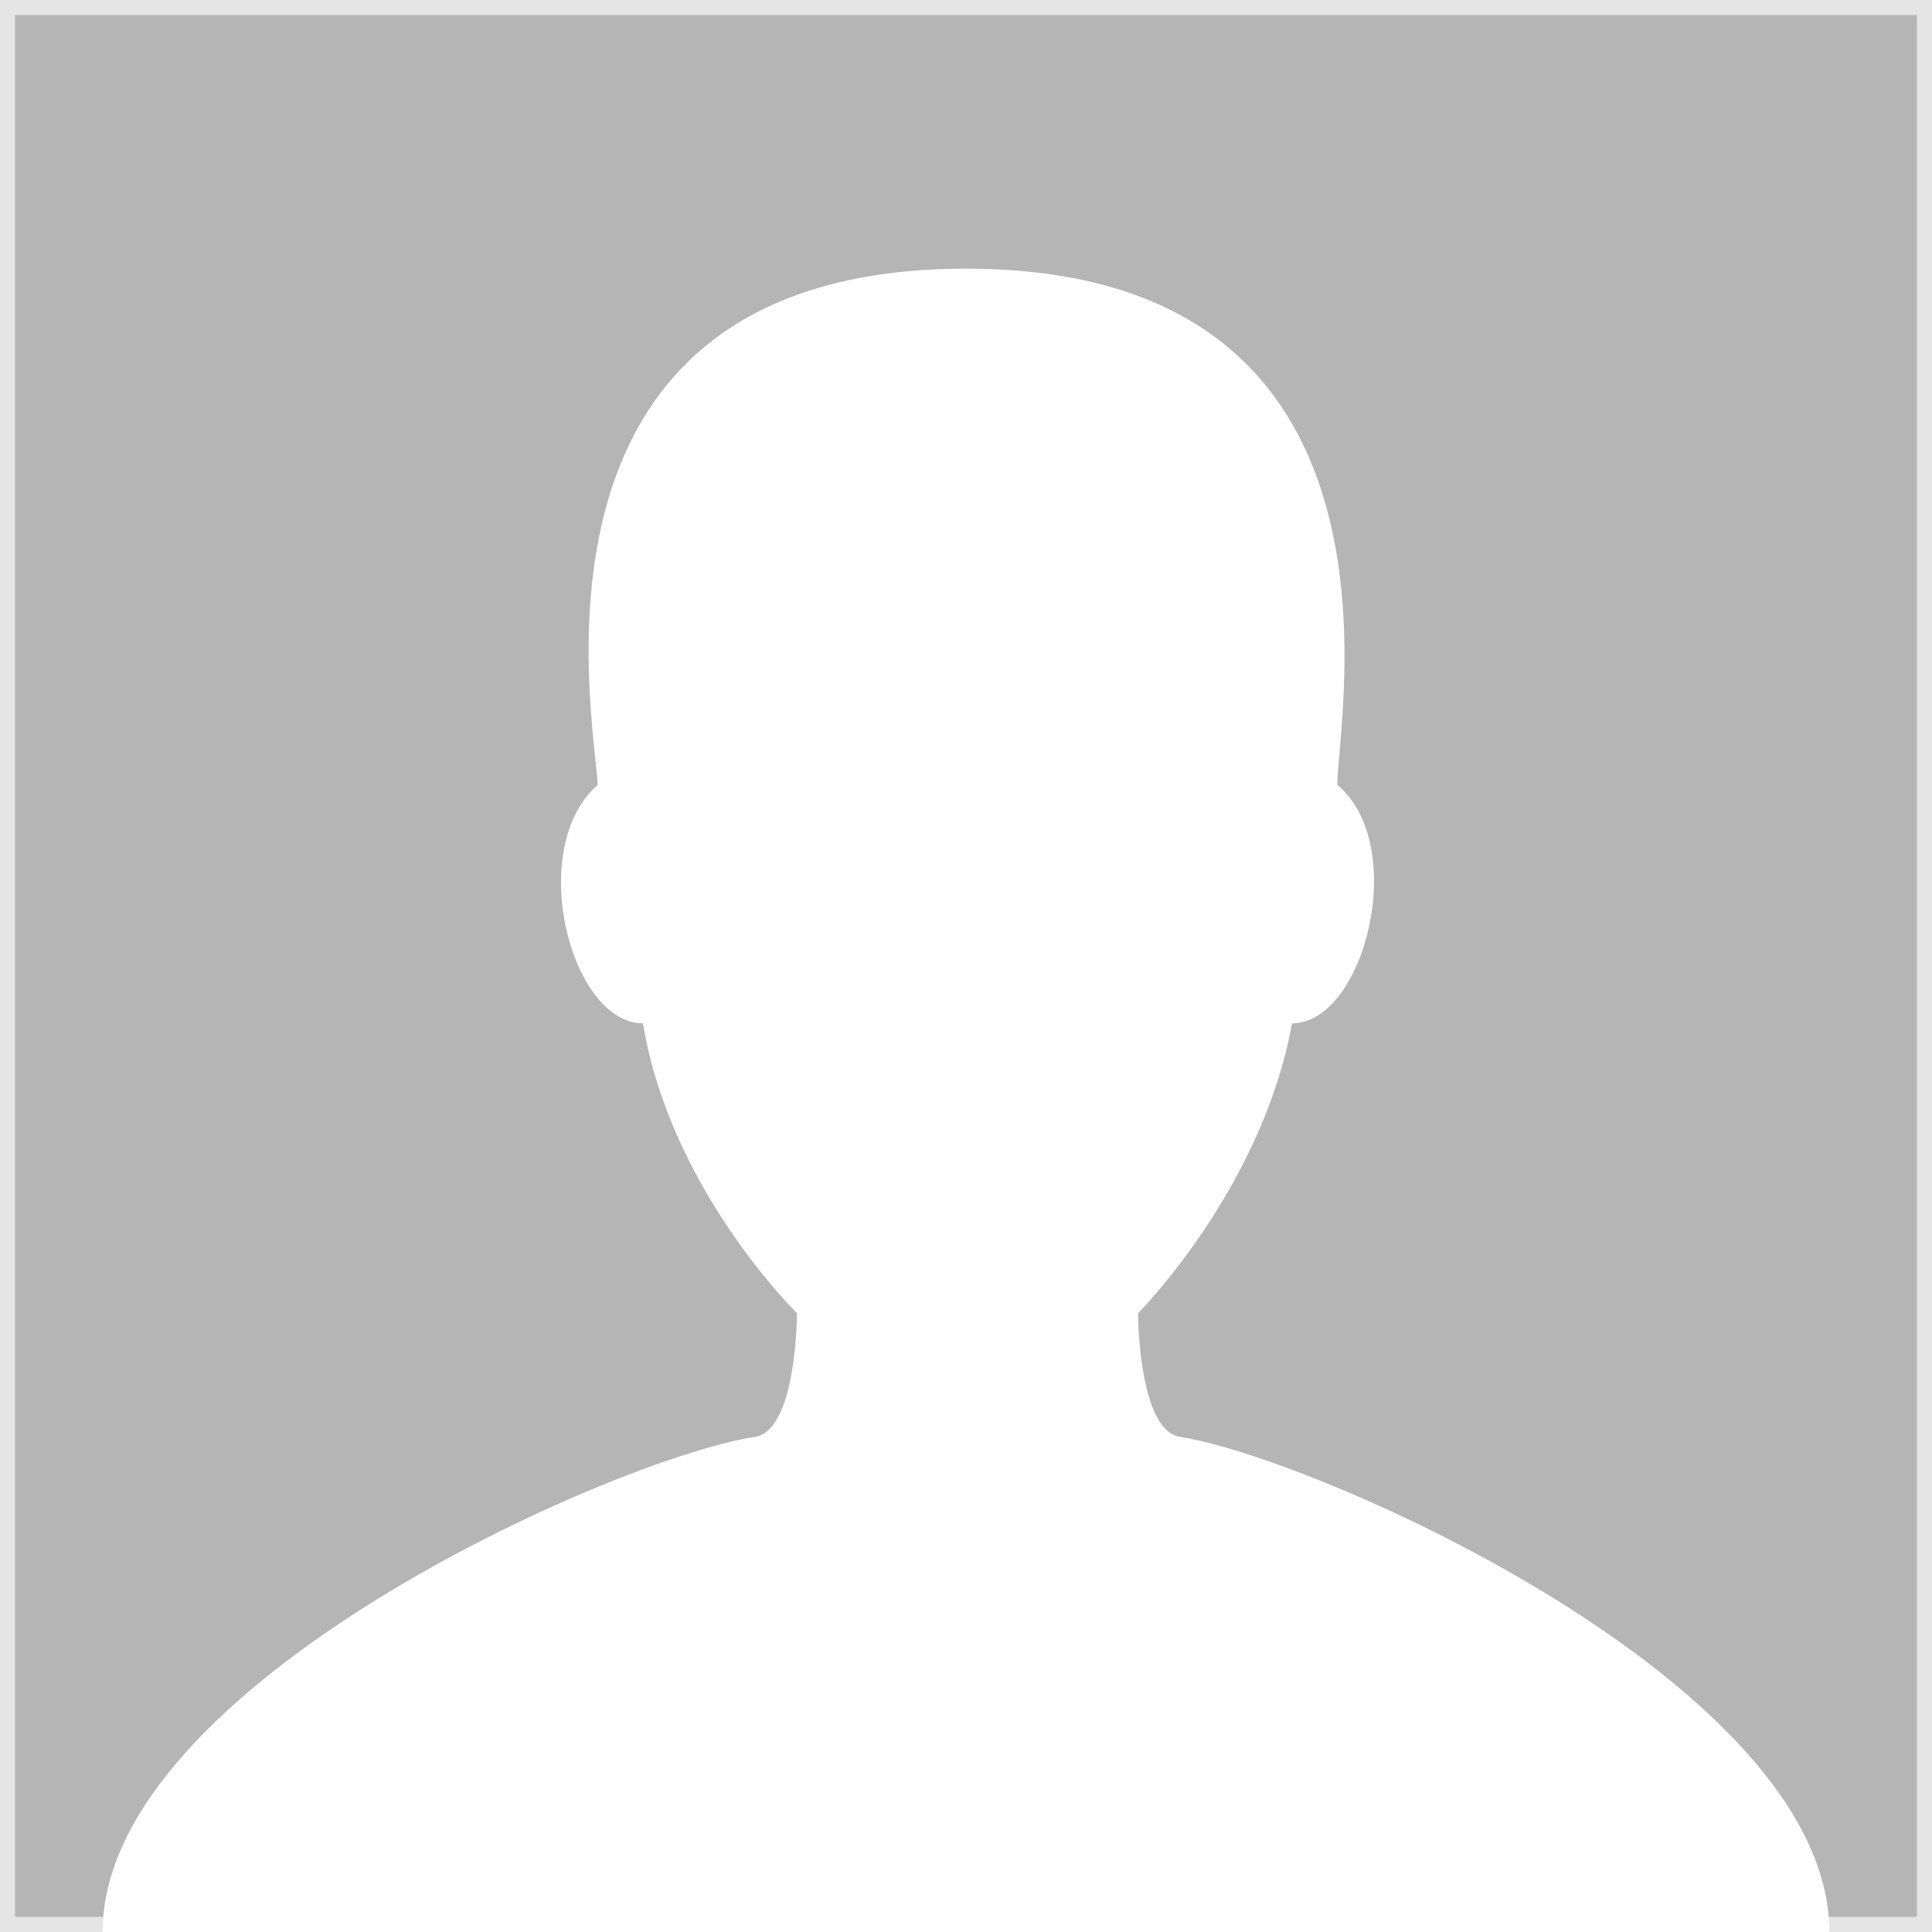 <?xml version="1.0" encoding="utf-8"?>
<!-- Generator: Adobe Illustrator 19.0.0, SVG Export Plug-In . SVG Version: 6.00 Build 0)  -->
<svg version="1.1" id="Layer_1" xmlns="http://www.w3.org/2000/svg" xmlns:xlink="http://www.w3.org/1999/xlink" x="0px" y="0px"
	 viewBox="0 0 64 64" style="enable-background:new 0 0 64 64;" xml:space="preserve">
<rect x="0" y="0" width="64" height="64" fill="#333333" stroke="none"/>
<style type="text/css">
	.st0{fill:#B5B5B6;stroke:#E5E5E5;stroke-miterlimit:10;}
	.st1{fill:#FFFFFF;}
</style>
<g id="XMLID_3_">
	<rect id="XMLID_1_" y="0" class="st0" width="64" height="64"/>
	<g id="XMLID_4_">
		<path id="XMLID_2_" class="st1" d="M39.1,47.6c-1.4-0.2-1.4-4.1-1.4-4.1s4.1-4.1,5.1-9.6c2.4,0,3.9-5.9,1.5-7.9
			C44.3,23.8,47.3,8.9,32,8.9c-15.3,0-12.3,14.9-12.2,17.1c-2.4,2.1-0.9,7.9,1.5,7.9c0.9,5.5,5.1,9.6,5.1,9.6s0,3.9-1.4,4.1
			C20.4,48.3,3.4,55.8,3.4,64H32h28.6C60.6,55.8,43.6,48.3,39.1,47.6z"/>
	</g>
</g>
</svg>
